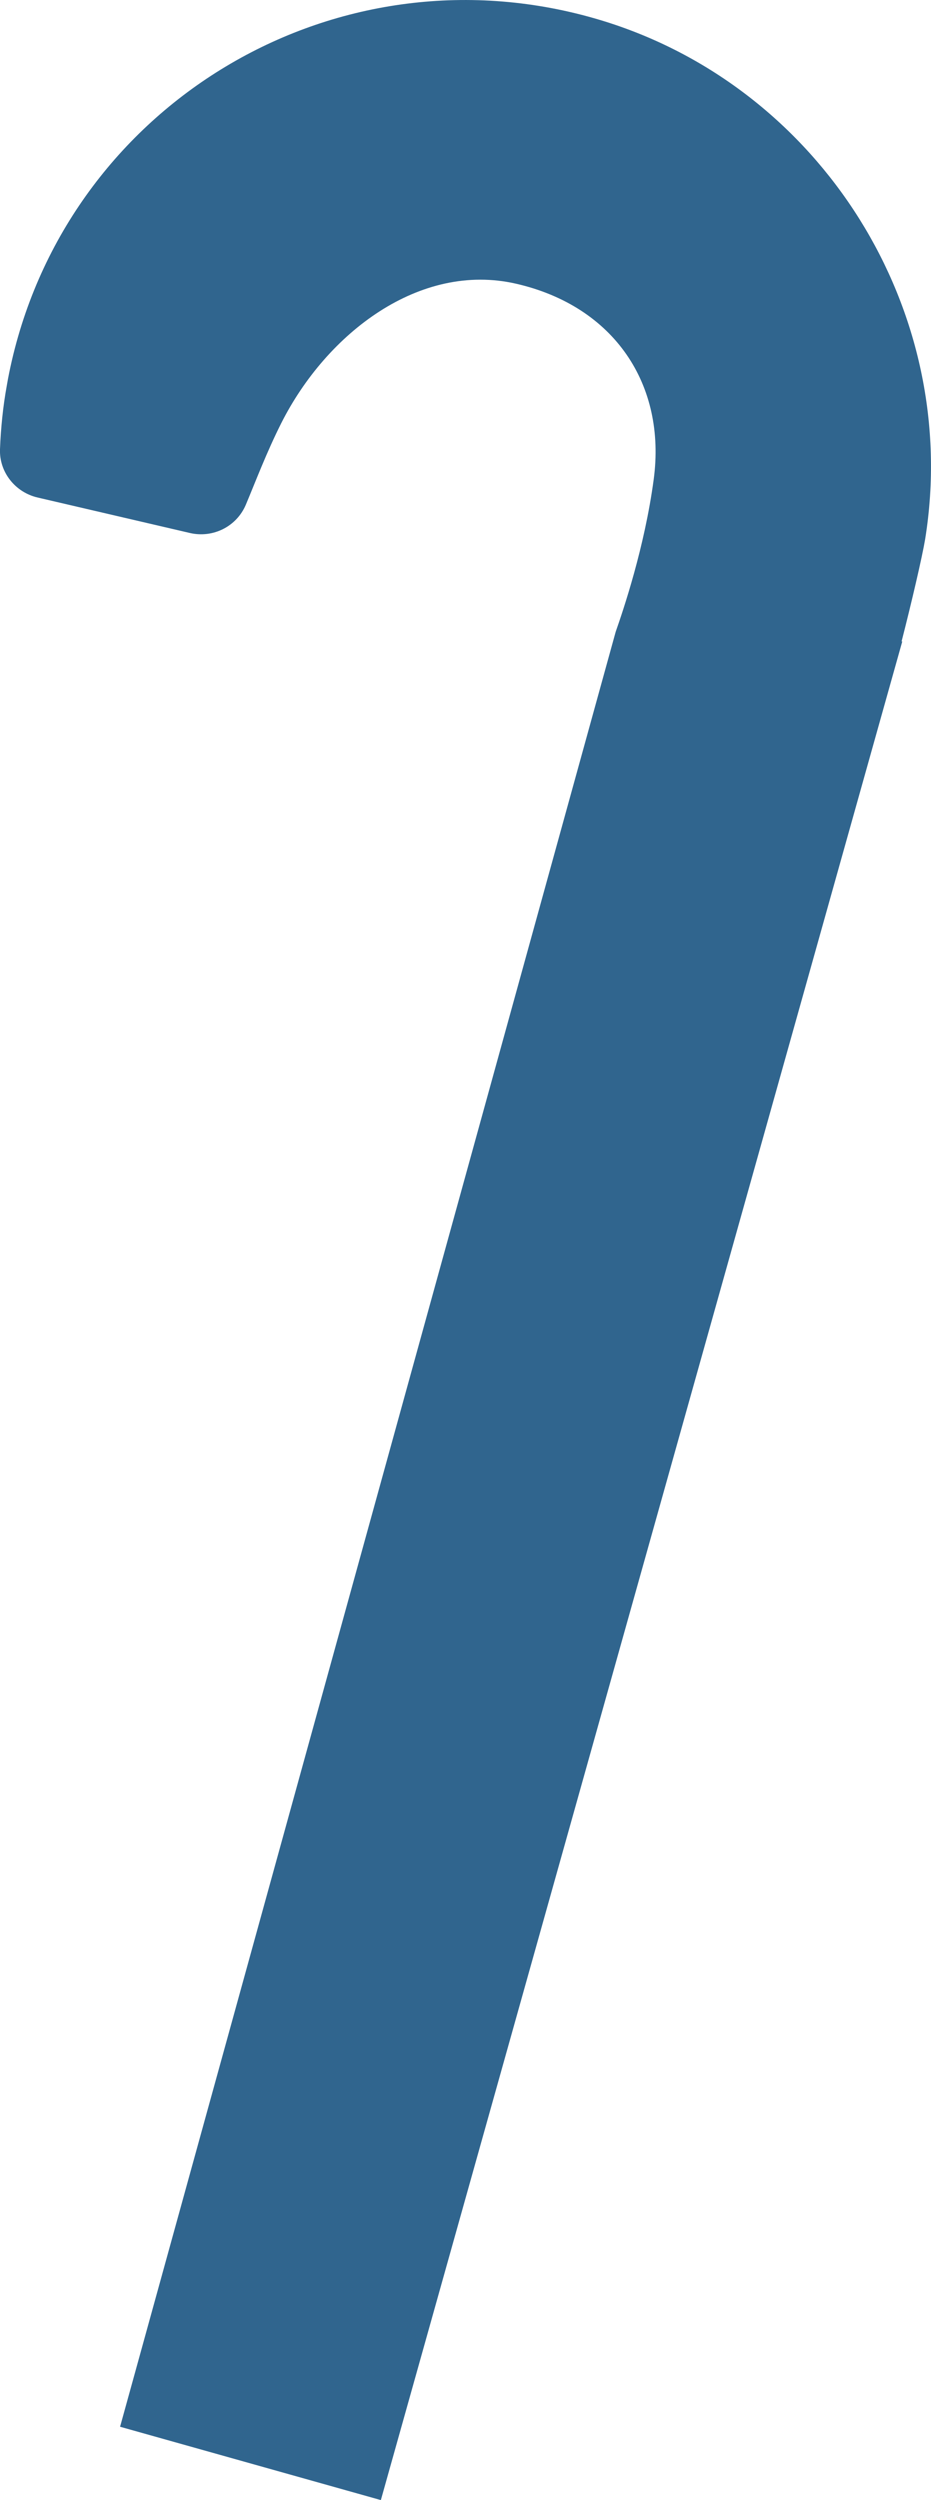 <?xml version="1.0" encoding="UTF-8"?>
<svg id="_レイヤー_2" data-name="レイヤー 2" xmlns="http://www.w3.org/2000/svg" viewBox="0 0 54.12 145.22">
  <defs>
    <style>
      .cls-1 {
        fill: #30658e;
      }
    </style>
  </defs>
  <g id="_老後" data-name="老後">
    <path class="cls-1" d="m53.78,31.32c2.14-13.26-6.04-26.3-18.9-30.16C19.77-3.37,4.2,5.82.69,20.94c-.11.48-.21.95-.29,1.43C.17,23.62.05,24.86,0,26.09c-.05,1.34.89,2.51,2.19,2.81l8.85,2.06c1.34.31,2.71-.37,3.25-1.64.58-1.38,1.2-3.03,2.06-4.74,2.65-5.25,8.06-9.38,13.65-8.1,5.72,1.31,8.74,5.88,8,11.37-.53,3.95-1.77,7.59-2.21,8.85L6.98,140.96l15.16,4.26,30.31-107.96h-.04c.58-2.26,1.2-4.92,1.37-5.94Z"/>
  </g>
</svg>